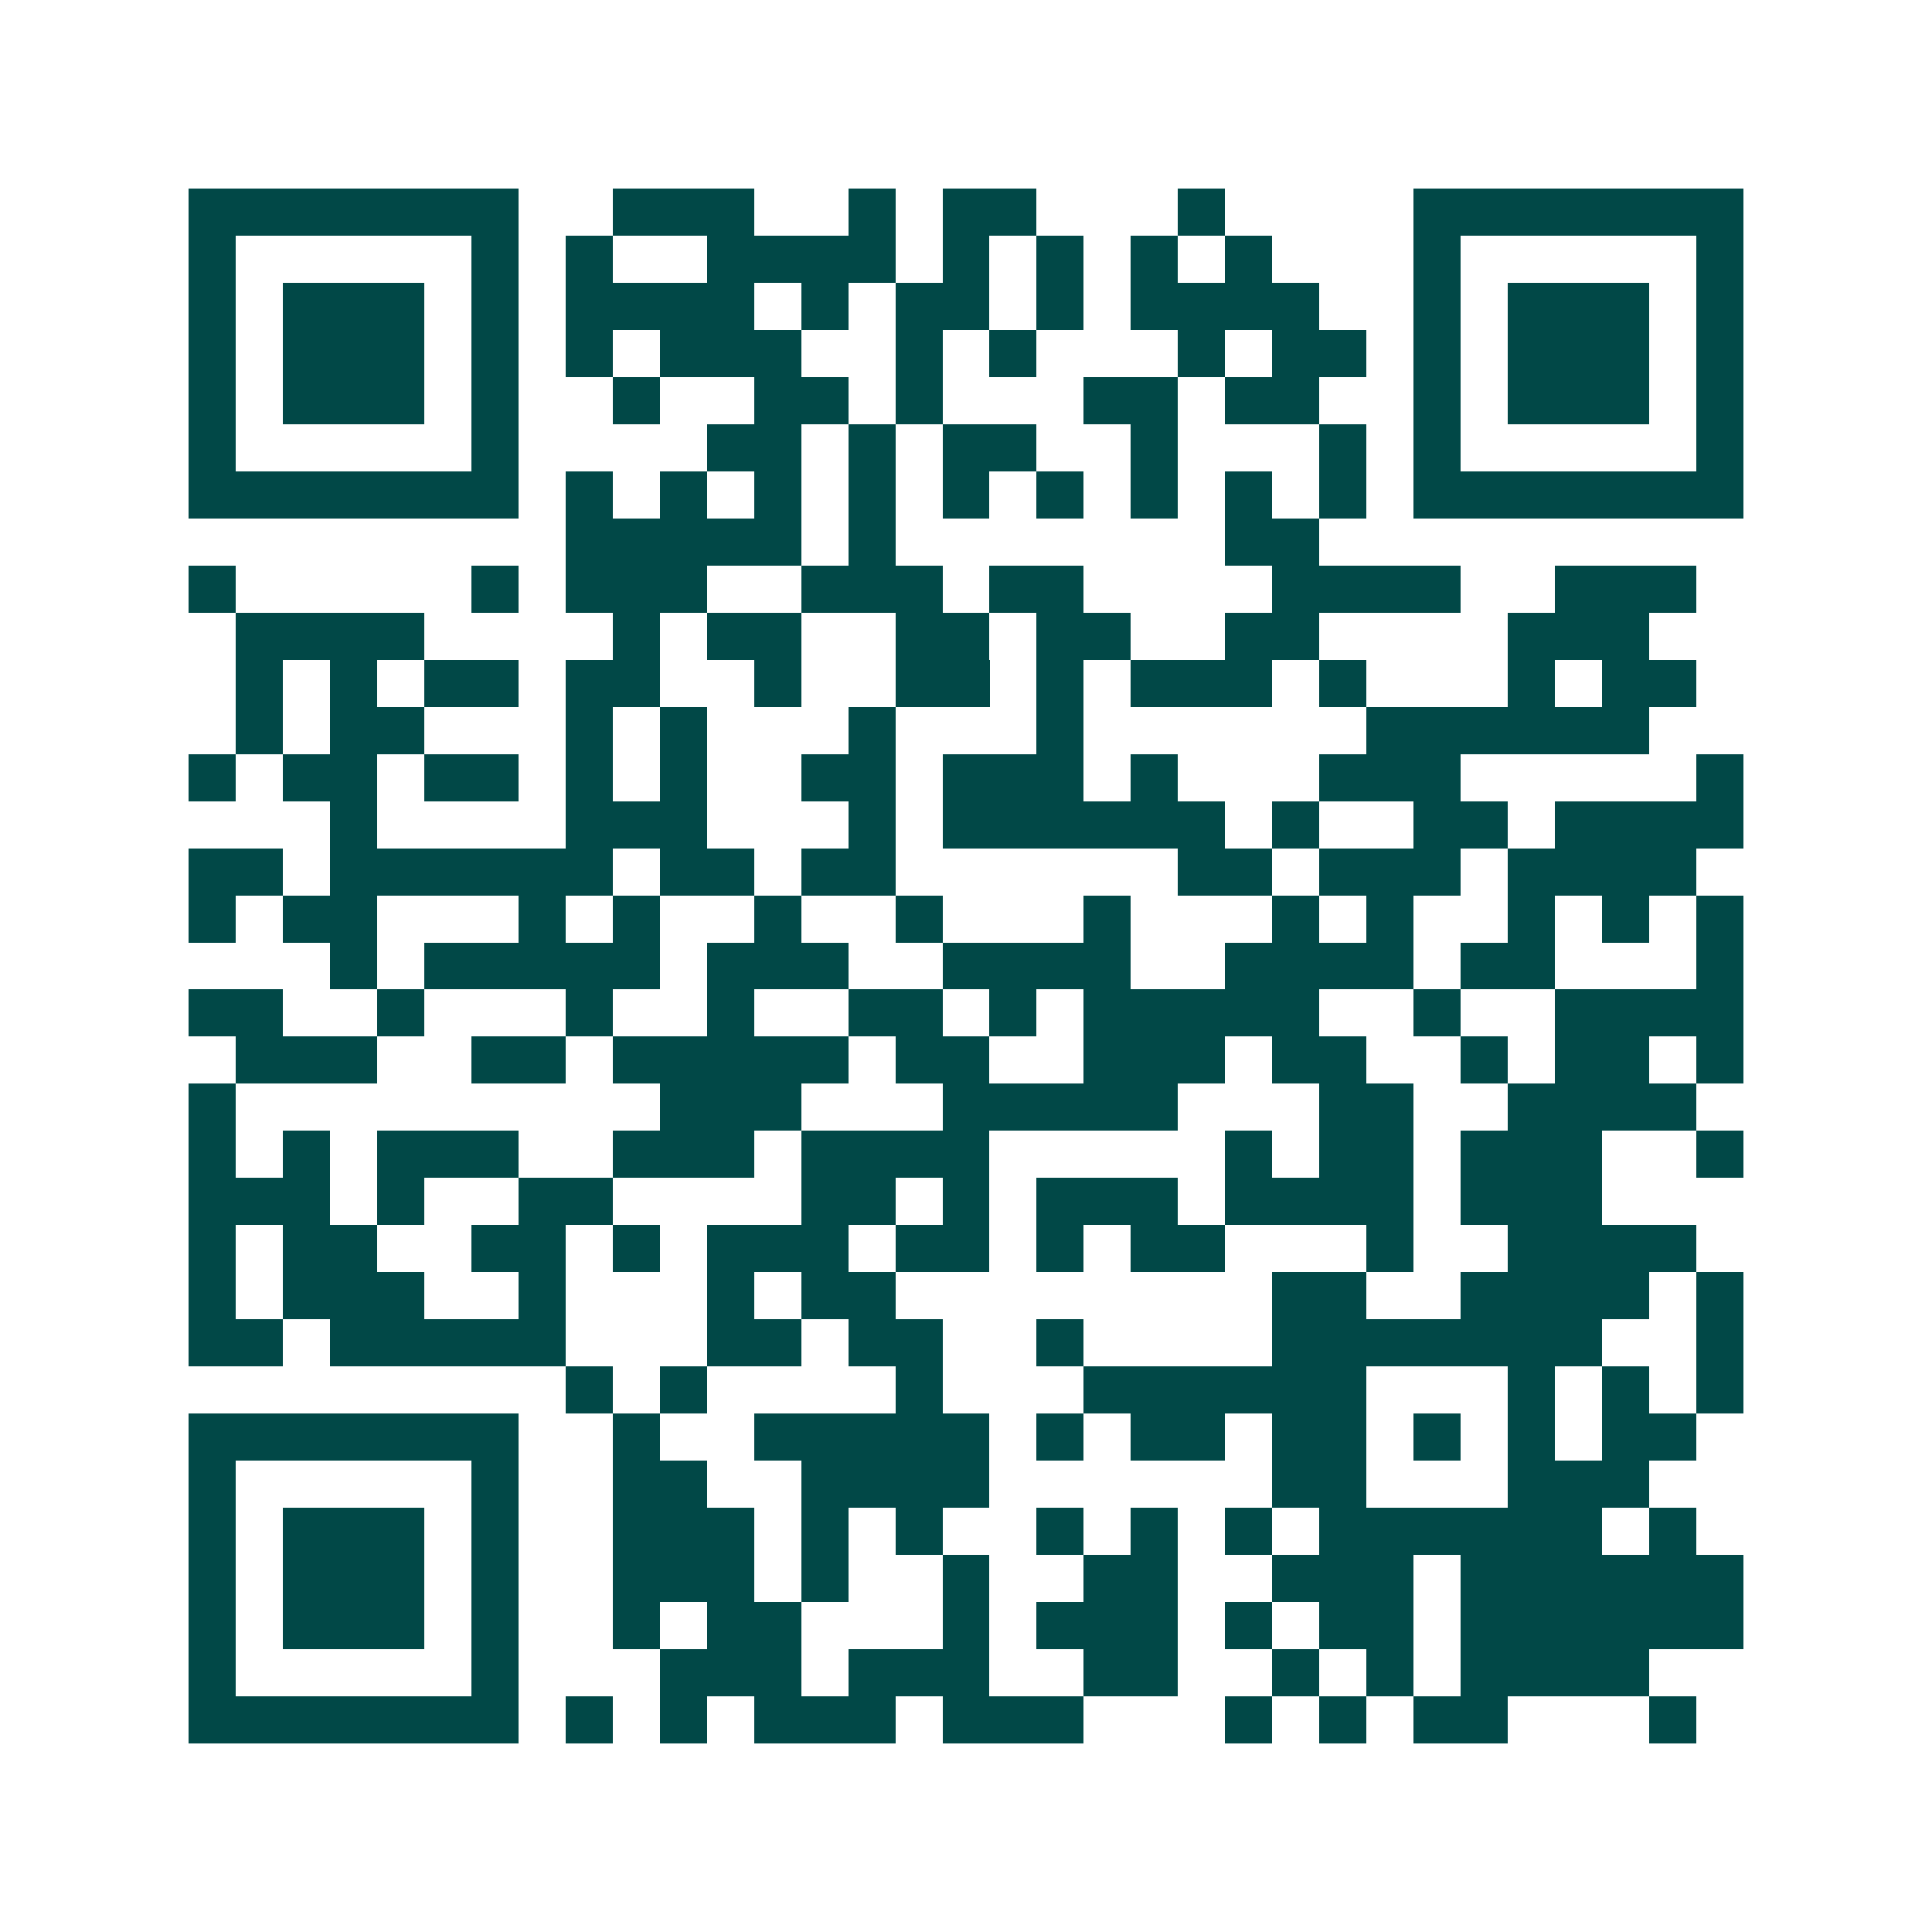 <svg xmlns="http://www.w3.org/2000/svg" width="200" height="200" viewBox="0 0 41 41" shape-rendering="crispEdges"><path fill="#ffffff" d="M0 0h41v41H0z"/><path stroke="#014847" d="M4 4.5h7m2 0h3m2 0h1m1 0h2m3 0h1m4 0h7M4 5.5h1m5 0h1m1 0h1m2 0h4m1 0h1m1 0h1m1 0h1m1 0h1m3 0h1m5 0h1M4 6.5h1m1 0h3m1 0h1m1 0h4m1 0h1m1 0h2m1 0h1m1 0h4m2 0h1m1 0h3m1 0h1M4 7.5h1m1 0h3m1 0h1m1 0h1m1 0h3m2 0h1m1 0h1m3 0h1m1 0h2m1 0h1m1 0h3m1 0h1M4 8.5h1m1 0h3m1 0h1m2 0h1m2 0h2m1 0h1m3 0h2m1 0h2m2 0h1m1 0h3m1 0h1M4 9.5h1m5 0h1m4 0h2m1 0h1m1 0h2m2 0h1m3 0h1m1 0h1m5 0h1M4 10.5h7m1 0h1m1 0h1m1 0h1m1 0h1m1 0h1m1 0h1m1 0h1m1 0h1m1 0h1m1 0h7M12 11.5h5m1 0h1m7 0h2M4 12.5h1m5 0h1m1 0h3m2 0h3m1 0h2m4 0h4m2 0h3M5 13.5h4m4 0h1m1 0h2m2 0h2m1 0h2m2 0h2m4 0h3M5 14.5h1m1 0h1m1 0h2m1 0h2m2 0h1m2 0h2m1 0h1m1 0h3m1 0h1m3 0h1m1 0h2M5 15.5h1m1 0h2m3 0h1m1 0h1m3 0h1m3 0h1m6 0h6M4 16.5h1m1 0h2m1 0h2m1 0h1m1 0h1m2 0h2m1 0h3m1 0h1m3 0h3m5 0h1M7 17.5h1m4 0h3m3 0h1m1 0h6m1 0h1m2 0h2m1 0h4M4 18.5h2m1 0h6m1 0h2m1 0h2m6 0h2m1 0h3m1 0h4M4 19.5h1m1 0h2m3 0h1m1 0h1m2 0h1m2 0h1m3 0h1m3 0h1m1 0h1m2 0h1m1 0h1m1 0h1M7 20.5h1m1 0h5m1 0h3m2 0h4m2 0h4m1 0h2m3 0h1M4 21.5h2m2 0h1m3 0h1m2 0h1m2 0h2m1 0h1m1 0h5m2 0h1m2 0h4M5 22.5h3m2 0h2m1 0h5m1 0h2m2 0h3m1 0h2m2 0h1m1 0h2m1 0h1M4 23.5h1m9 0h3m3 0h5m3 0h2m2 0h4M4 24.5h1m1 0h1m1 0h3m2 0h3m1 0h4m5 0h1m1 0h2m1 0h3m2 0h1M4 25.5h3m1 0h1m2 0h2m4 0h2m1 0h1m1 0h3m1 0h4m1 0h3M4 26.5h1m1 0h2m2 0h2m1 0h1m1 0h3m1 0h2m1 0h1m1 0h2m3 0h1m2 0h4M4 27.5h1m1 0h3m2 0h1m3 0h1m1 0h2m8 0h2m2 0h4m1 0h1M4 28.5h2m1 0h5m3 0h2m1 0h2m2 0h1m4 0h7m2 0h1M12 29.5h1m1 0h1m4 0h1m3 0h6m3 0h1m1 0h1m1 0h1M4 30.5h7m2 0h1m2 0h5m1 0h1m1 0h2m1 0h2m1 0h1m1 0h1m1 0h2M4 31.5h1m5 0h1m2 0h2m2 0h4m6 0h2m3 0h3M4 32.5h1m1 0h3m1 0h1m2 0h3m1 0h1m1 0h1m2 0h1m1 0h1m1 0h1m1 0h6m1 0h1M4 33.5h1m1 0h3m1 0h1m2 0h3m1 0h1m2 0h1m2 0h2m2 0h3m1 0h6M4 34.5h1m1 0h3m1 0h1m2 0h1m1 0h2m3 0h1m1 0h3m1 0h1m1 0h2m1 0h6M4 35.5h1m5 0h1m3 0h3m1 0h3m2 0h2m2 0h1m1 0h1m1 0h4M4 36.5h7m1 0h1m1 0h1m1 0h3m1 0h3m3 0h1m1 0h1m1 0h2m3 0h1"/></svg>
